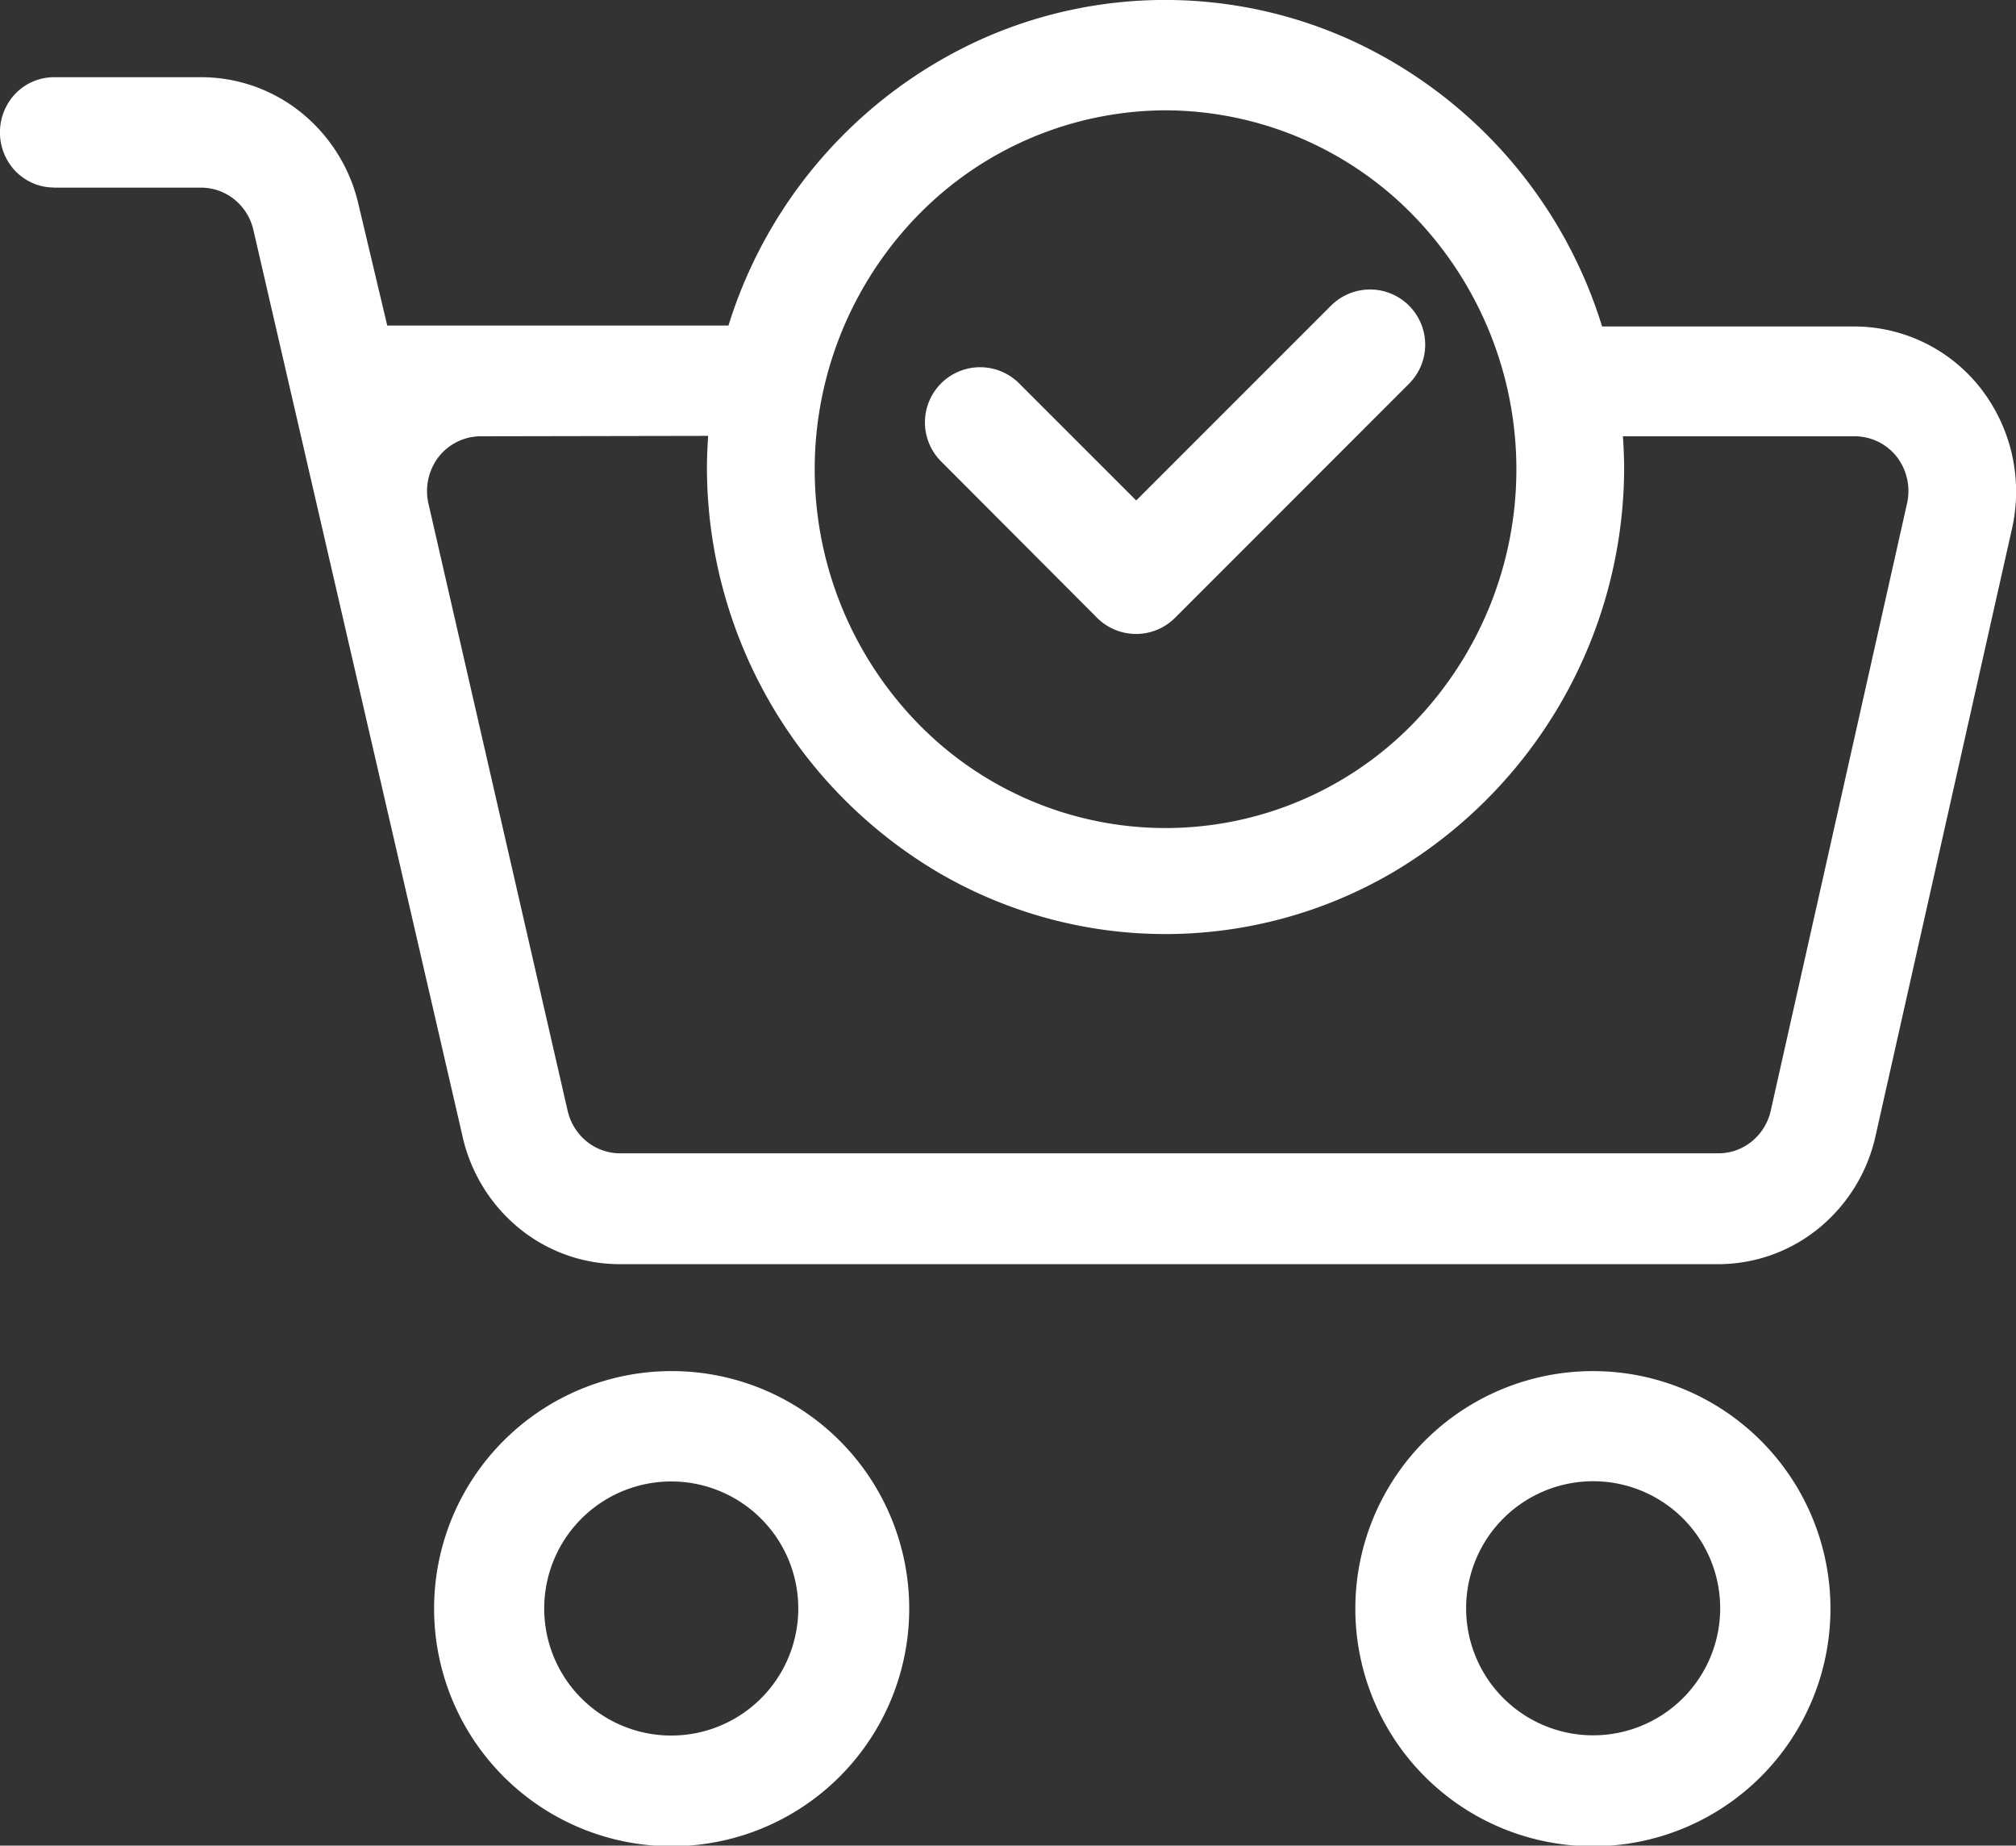 <svg id="aggiunto-al-carrello" xmlns="http://www.w3.org/2000/svg" width="19.663" height="18" viewBox="0 0 19.663 18">
  <rect x="0" y="0" width="19.663" height="18" fill="#333333" stroke="none"/>
  <path id="Tracciato_2" data-name="Tracciato 2" d="M453.013,407.41a2.317,2.317,0,1,0,1.635.679A2.314,2.314,0,0,0,453.013,407.41Zm0,3.552h0a1.239,1.239,0,1,1,.875-.363,1.238,1.238,0,0,1-.875.363Z" transform="translate(-437.473 -394.038)" fill="#fff"/>
  <path id="Tracciato_3" data-name="Tracciato 3" d="M70.538,25.526h1.435a.518.518,0,0,1,.325.115.538.538,0,0,1,.186.3l2.039,8.836a1.612,1.612,0,0,0,.555.9,1.551,1.551,0,0,0,.982.348H86.766a1.55,1.55,0,0,0,.985-.35,1.611,1.611,0,0,0,.554-.9l1.33-5.919h0a1.642,1.642,0,0,0-.3-1.367,1.566,1.566,0,0,0-1.235-.609H85.638A4.54,4.54,0,0,0,83.2,24.093a4.384,4.384,0,0,0-3.648,0,4.54,4.54,0,0,0-2.435,2.778H73.789l-.282-1.188a1.615,1.615,0,0,0-.557-.889,1.552,1.552,0,0,0-.976-.345H70.538a.524.524,0,0,0-.456.269.548.548,0,0,0,0,.538.524.524,0,0,0,.456.269Zm10.842-.754A3.384,3.384,0,0,1,83.8,25.8a3.554,3.554,0,0,1,0,4.947,3.369,3.369,0,0,1-4.839,0,3.552,3.552,0,0,1,0-4.947A3.387,3.387,0,0,1,81.38,24.772Zm-4.461,3.175c-.007.107-.012.214-.012.323h0A4.593,4.593,0,0,0,79.155,32.2a4.389,4.389,0,0,0,4.449,0,4.592,4.592,0,0,0,2.249-3.926c0-.109-.005-.216-.012-.323H88.1a.522.522,0,0,1,.412.2.547.547,0,0,1,.1.456l-1.329,5.921a.538.538,0,0,1-.185.3.516.516,0,0,1-.328.116H76.061a.517.517,0,0,1-.328-.117.539.539,0,0,1-.185-.3l-1.357-5.919h0a.548.548,0,0,1,.1-.457.522.522,0,0,1,.412-.2Z" transform="translate(-70.012 -23.696)" fill="#fff"/>
  <path id="Tracciato_4" data-name="Tracciato 4" d="M191.41,409.725a2.317,2.317,0,1,0,.678-1.635A2.314,2.314,0,0,0,191.41,409.725Zm3.552,0a1.239,1.239,0,1,1-.363-.875,1.238,1.238,0,0,1,.363.875Z" transform="translate(-187.176 -394.039)" fill="#fff"/>
  <path id="Tracciato_5" data-name="Tracciato 5" d="M330.424,107.582a.538.538,0,0,0,.761,0l2.282-2.283a.538.538,0,1,0-.761-.761l-1.9,1.9-1.142-1.142a.538.538,0,0,0-.761.761Z" transform="translate(-319.724 -101.557)" fill="#fff"/>
</svg>
